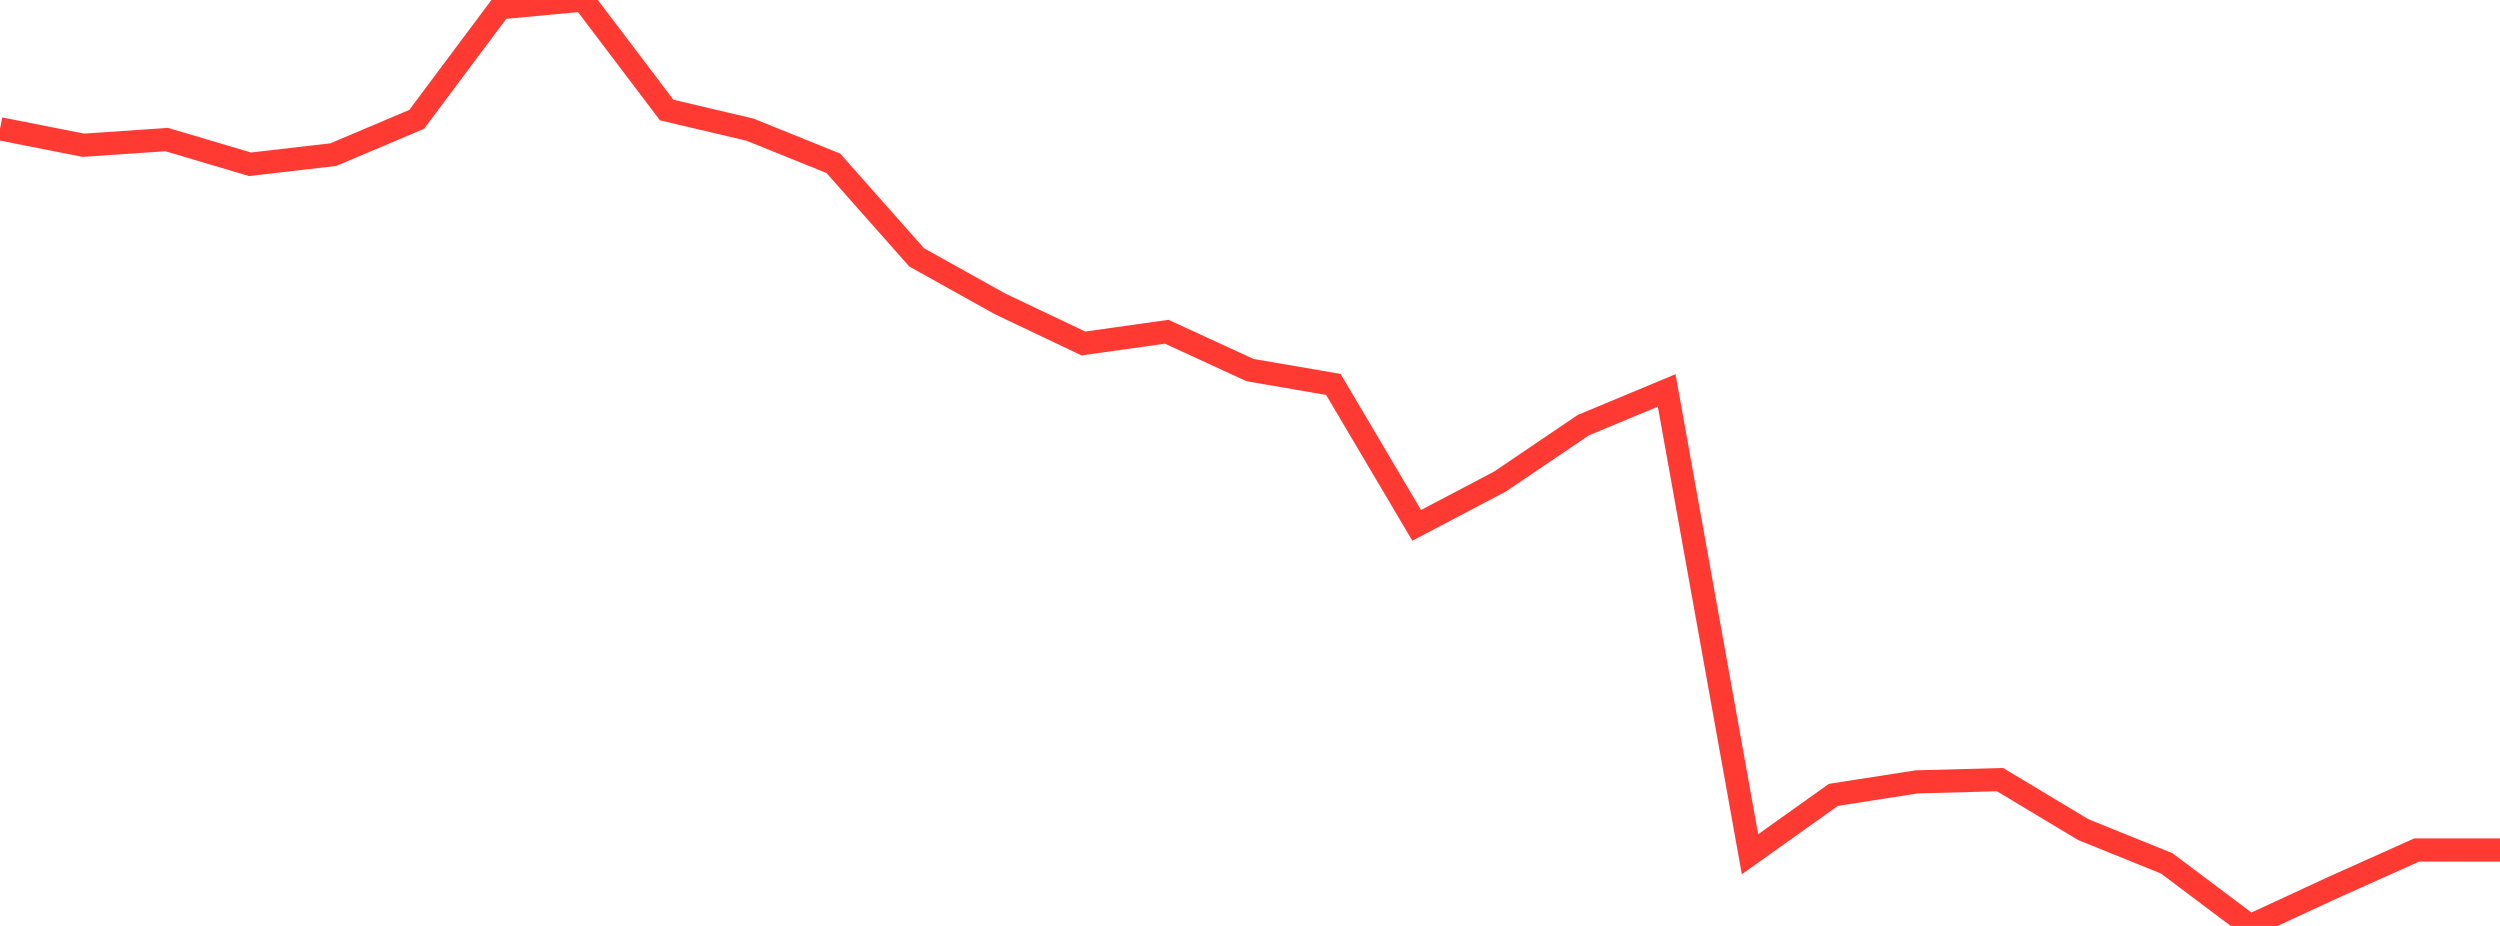 <?xml version="1.0" standalone="no"?>
<!DOCTYPE svg PUBLIC "-//W3C//DTD SVG 1.1//EN" "http://www.w3.org/Graphics/SVG/1.1/DTD/svg11.dtd">

<svg width="135" height="50" viewBox="0 0 135 50" preserveAspectRatio="none" 
  xmlns="http://www.w3.org/2000/svg"
  xmlns:xlink="http://www.w3.org/1999/xlink">


<polyline points="0.0, 6.955 4.5, 7.843 9.0, 7.537 13.5, 8.871 18.0, 8.349 22.5, 6.445 27.0, 0.422 31.5, 0.0 36.0, 5.941 40.5, 7.002 45.0, 8.819 49.5, 13.9 54.0, 16.408 58.5, 18.548 63.0, 17.914 67.5, 19.985 72.0, 20.758 76.5, 28.369 81.0, 26.002 85.5, 22.957 90.0, 21.083 94.5, 46.129 99.0, 42.923 103.5, 42.221 108.0, 42.1 112.5, 44.802 117.0, 46.621 121.5, 50.0 126.0, 47.917 130.5, 45.9 135.0, 45.9" fill="none" stroke="#ff3a33" stroke-width="1.25"/>

</svg>